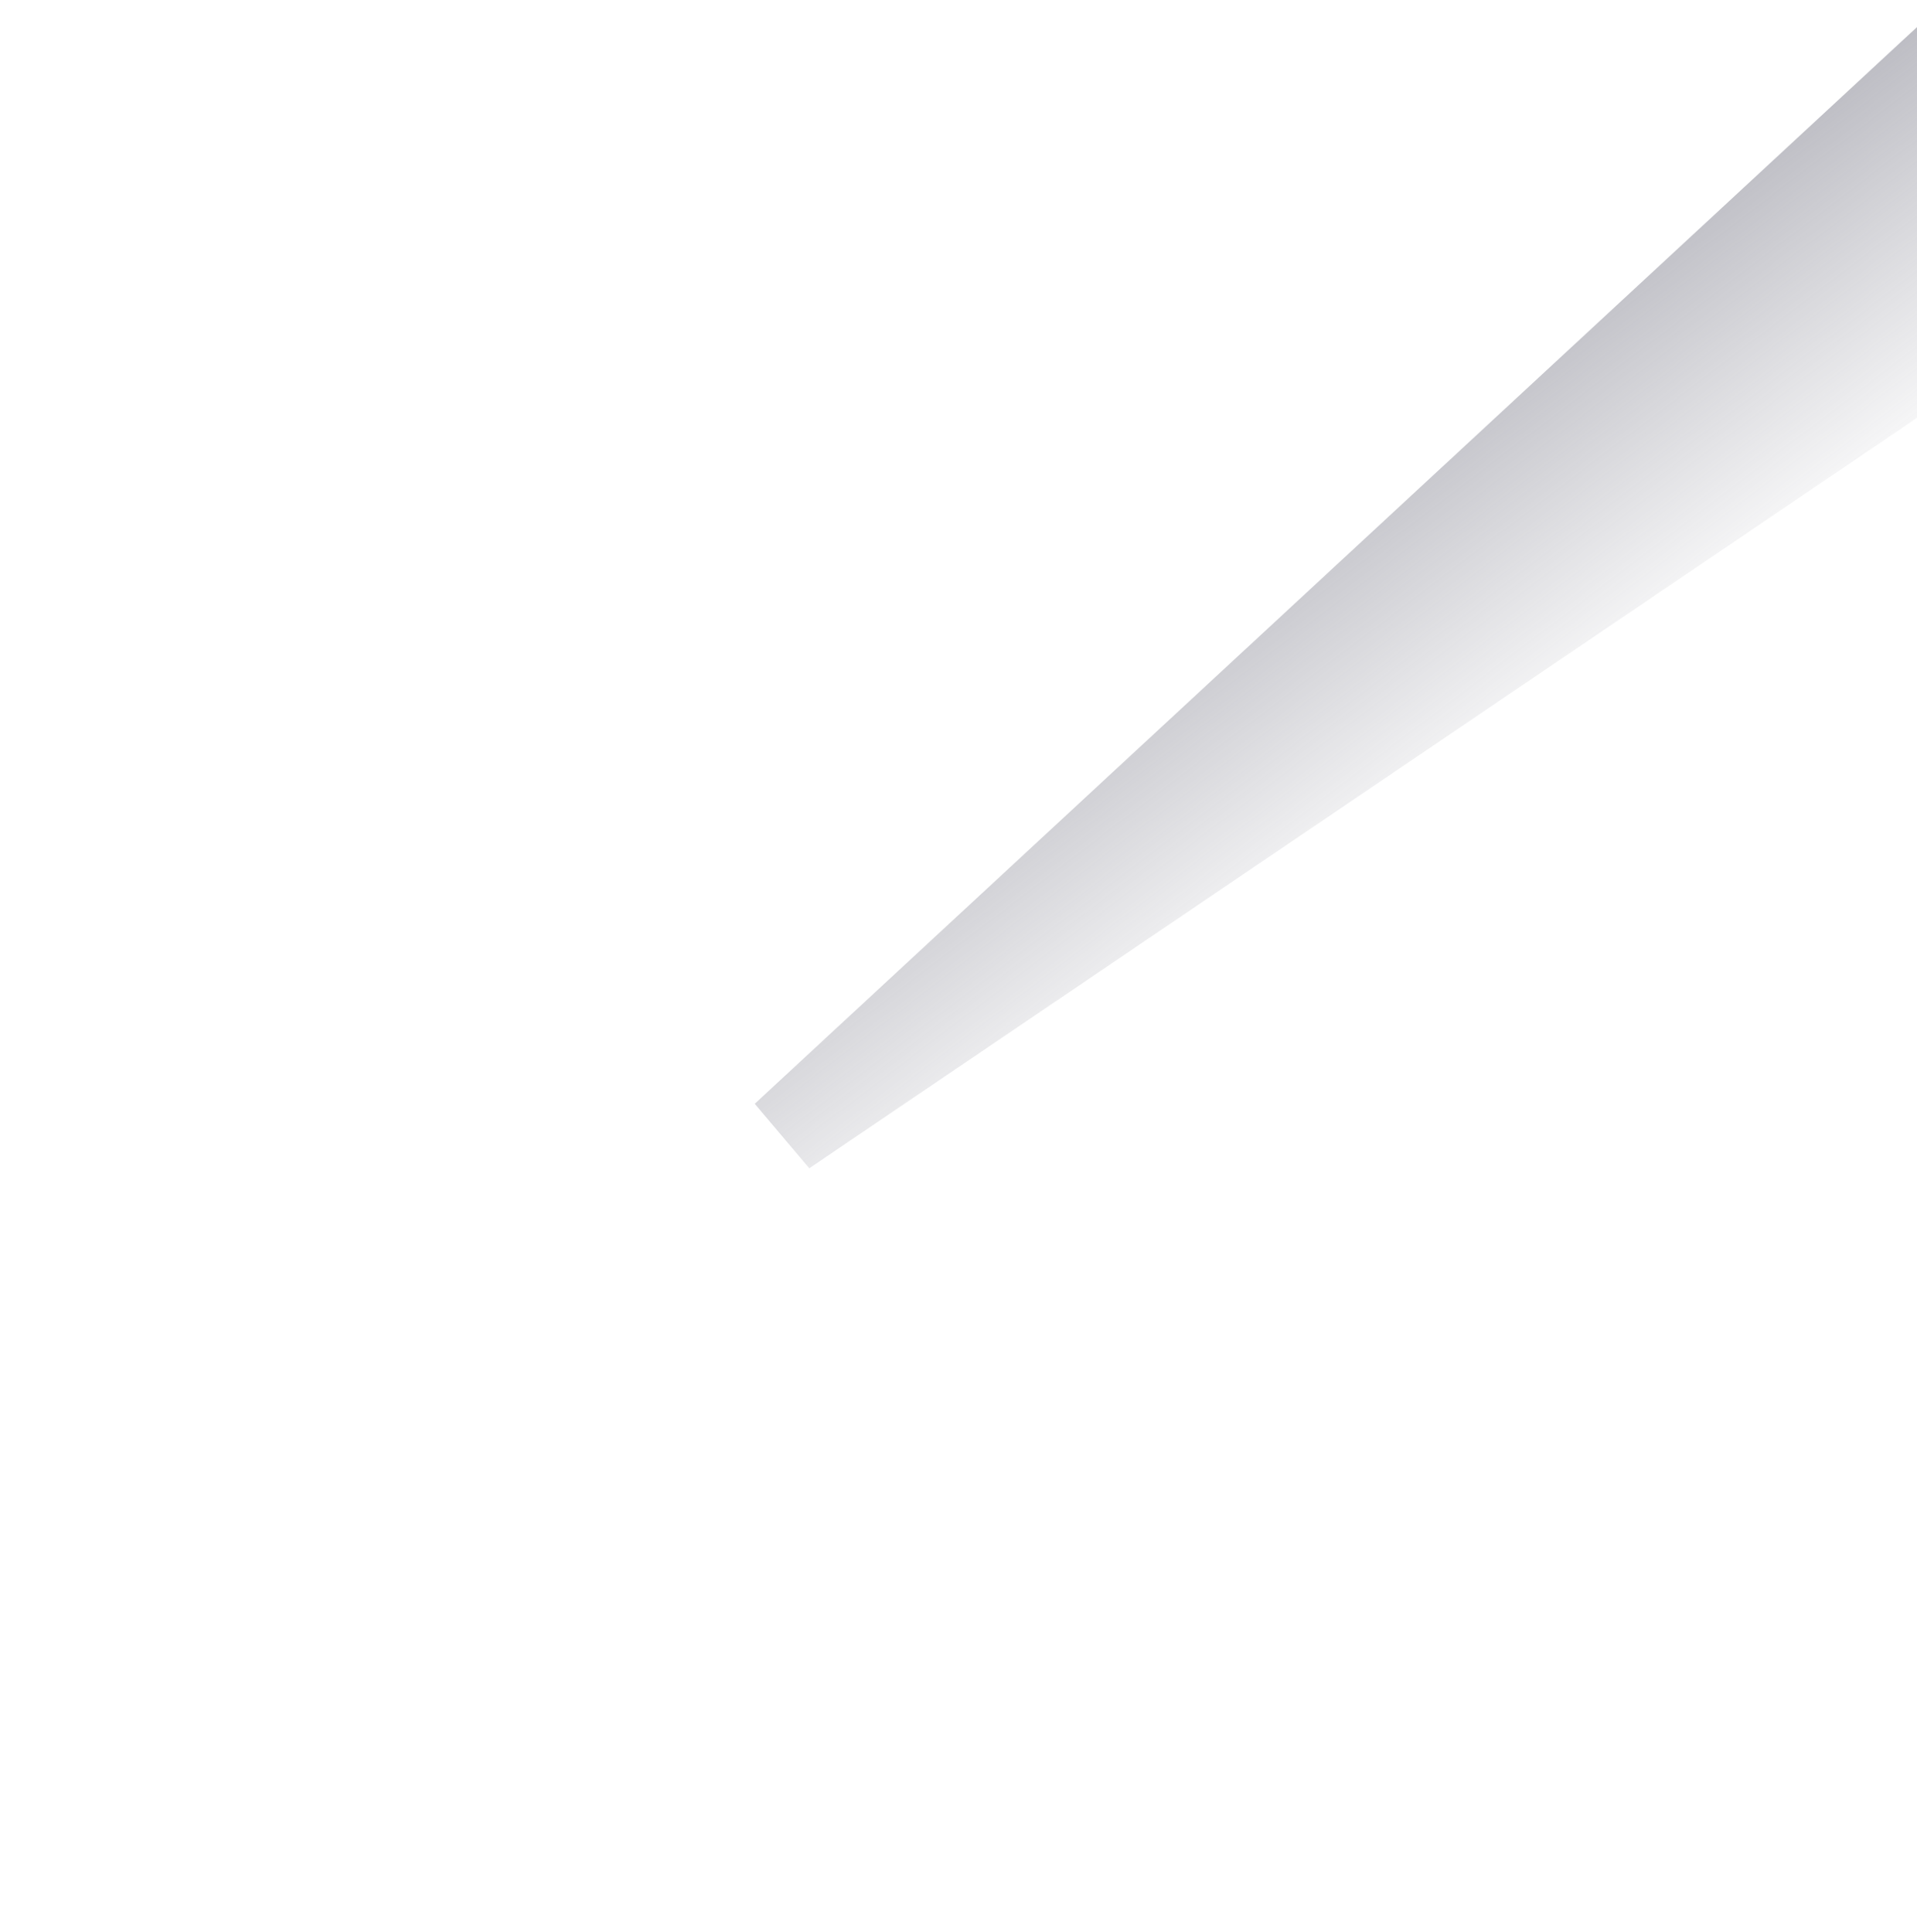 <svg xmlns="http://www.w3.org/2000/svg" width="127" height="128" fill="none"><g filter="url(#a)"><path fill="url(#b)" fill-opacity=".5" d="M50.002 73.138 160.677-29.41l17.345 22.53L53.613 77.41l-3.61-4.271Z"/></g><defs><linearGradient id="b" x1="100.784" x2="117.997" y1="16.147" y2="38.777" gradientUnits="userSpaceOnUse"><stop stop-color="#636373"/><stop offset="1" stop-color="#636373" stop-opacity="0"/></linearGradient><filter id="a" width="228.019" height="206.818" x=".002" y="-79.41" color-interpolation-filters="sRGB" filterUnits="userSpaceOnUse"><feFlood flood-opacity="0" result="BackgroundImageFix"/><feBlend in="SourceGraphic" in2="BackgroundImageFix" result="shape"/><feGaussianBlur result="effect1_foregroundBlur_2525_11349" stdDeviation="25"/></filter></defs></svg>